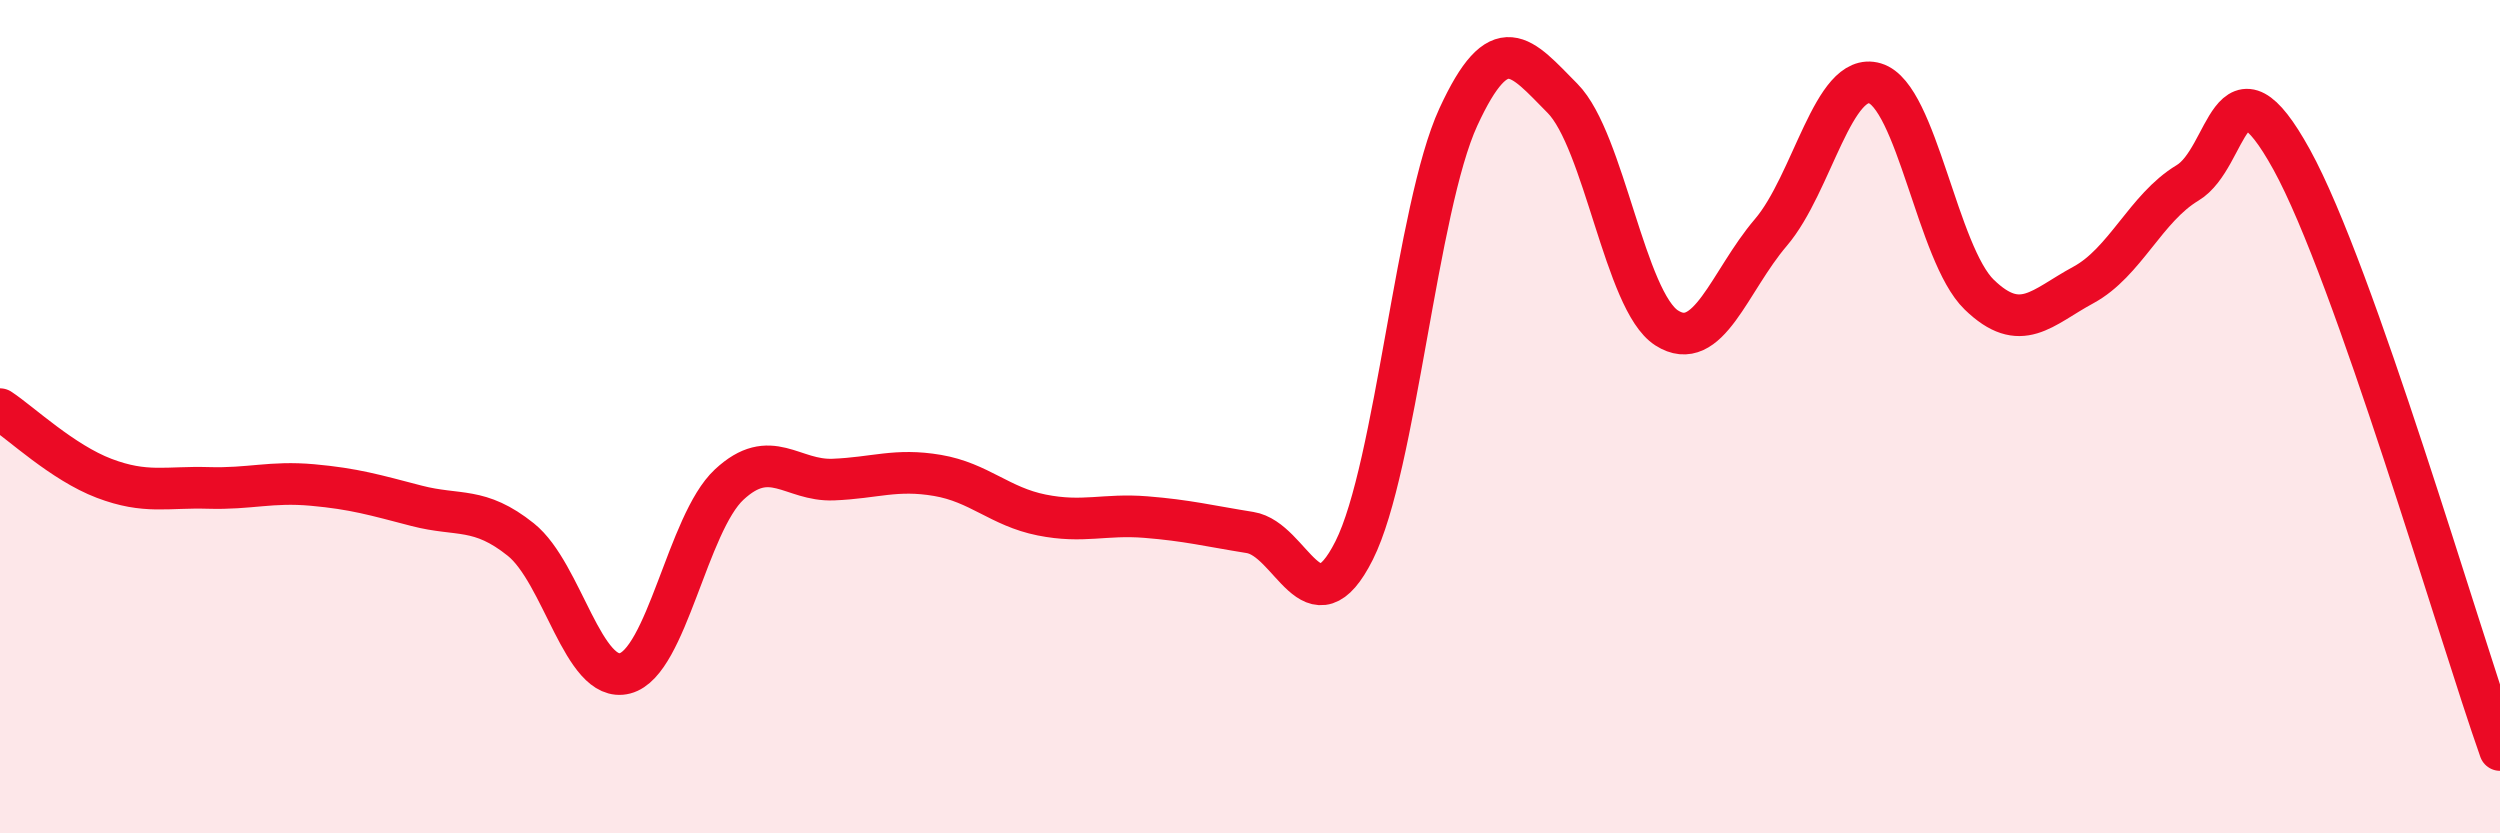 
    <svg width="60" height="20" viewBox="0 0 60 20" xmlns="http://www.w3.org/2000/svg">
      <path
        d="M 0,9.82 C 0.5,10.15 1.5,11.1 2.5,11.48 C 3.5,11.86 4,11.68 5,11.71 C 6,11.74 6.5,11.55 7.5,11.64 C 8.5,11.73 9,11.88 10,12.14 C 11,12.4 11.5,12.15 12.5,12.95 C 13.5,13.75 14,16.42 15,16.16 C 16,15.9 16.5,12.56 17.5,11.63 C 18.5,10.7 19,11.55 20,11.51 C 21,11.47 21.5,11.24 22.5,11.41 C 23.5,11.58 24,12.16 25,12.36 C 26,12.56 26.5,12.33 27.5,12.41 C 28.5,12.49 29,12.62 30,12.78 C 31,12.94 31.5,15.2 32.5,13.21 C 33.5,11.22 34,4.98 35,2.81 C 36,0.64 36.5,1.35 37.5,2.36 C 38.5,3.37 39,7.23 40,7.87 C 41,8.51 41.5,6.75 42.5,5.58 C 43.5,4.41 44,1.7 45,2 C 46,2.3 46.5,6.1 47.5,7.07 C 48.5,8.04 49,7.38 50,6.84 C 51,6.3 51.5,4.99 52.5,4.39 C 53.5,3.79 53.5,1.11 55,3.83 C 56.5,6.55 59,15.17 60,18L60 20L0 20Z"
        fill="#EB0A25"
        opacity="0.1"
        stroke-linecap="round"
        stroke-linejoin="round"
      />
      <path
        d="M 0,9.82 C 0.5,10.15 1.5,11.1 2.5,11.48 C 3.5,11.86 4,11.68 5,11.71 C 6,11.74 6.5,11.55 7.5,11.64 C 8.5,11.73 9,11.88 10,12.14 C 11,12.4 11.5,12.15 12.5,12.95 C 13.5,13.75 14,16.42 15,16.16 C 16,15.9 16.5,12.56 17.5,11.63 C 18.5,10.7 19,11.55 20,11.51 C 21,11.47 21.5,11.24 22.5,11.41 C 23.5,11.58 24,12.16 25,12.36 C 26,12.56 26.5,12.33 27.5,12.41 C 28.5,12.49 29,12.62 30,12.78 C 31,12.94 31.5,15.2 32.5,13.21 C 33.5,11.22 34,4.98 35,2.81 C 36,0.64 36.5,1.35 37.5,2.36 C 38.5,3.37 39,7.23 40,7.87 C 41,8.51 41.5,6.75 42.5,5.58 C 43.5,4.41 44,1.7 45,2 C 46,2.3 46.5,6.1 47.5,7.07 C 48.5,8.04 49,7.38 50,6.84 C 51,6.3 51.5,4.99 52.5,4.39 C 53.5,3.79 53.5,1.11 55,3.83 C 56.5,6.55 59,15.17 60,18"
        stroke="#EB0A25"
        stroke-width="1"
        fill="none"
        stroke-linecap="round"
        stroke-linejoin="round"
      />
    </svg>
  